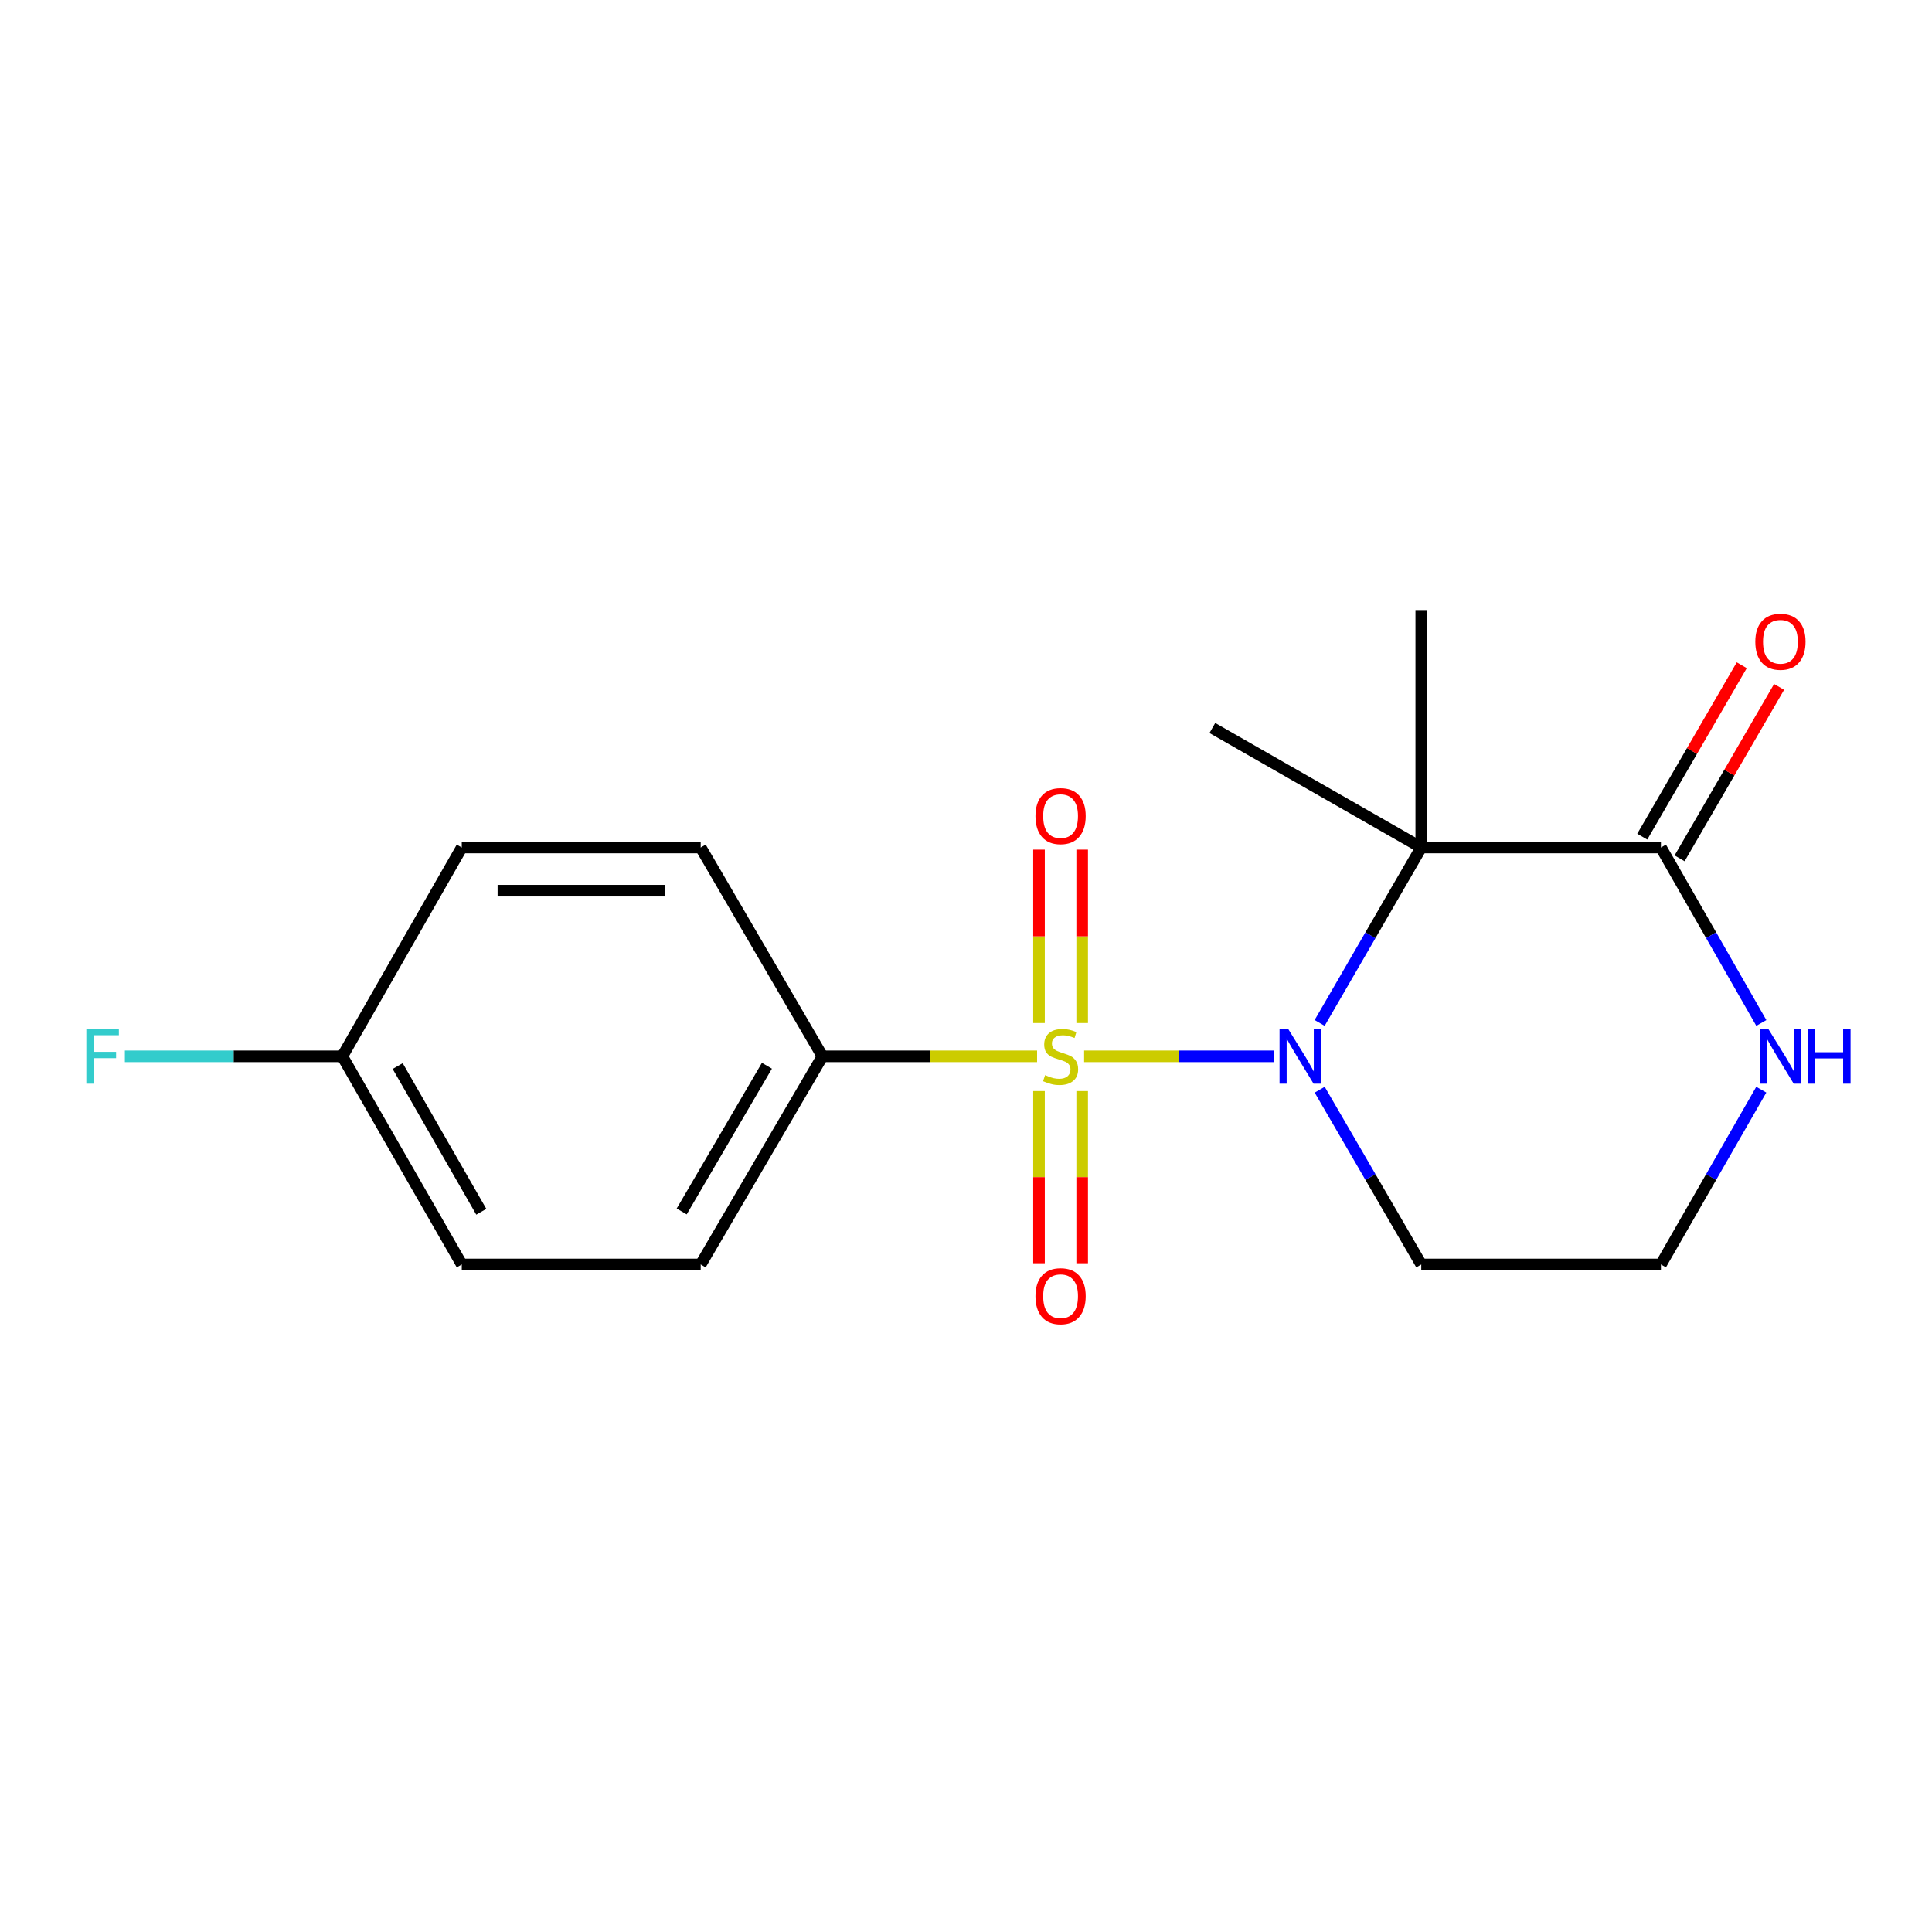 <?xml version='1.0' encoding='iso-8859-1'?>
<svg version='1.1' baseProfile='full'
              xmlns='http://www.w3.org/2000/svg'
                      xmlns:rdkit='http://www.rdkit.org/xml'
                      xmlns:xlink='http://www.w3.org/1999/xlink'
                  xml:space='preserve'
width='1000px' height='1000px' viewBox='0 0 1000 1000'>
<!-- END OF HEADER -->
<rect style='opacity:1.0;fill:#FFFFFF;stroke:none' width='1000' height='1000' x='0' y='0'> </rect>
<path class='bond-0' d='M 561.139,546.751 L 610.318,546.751' style='fill:none;fill-rule:evenodd;stroke:#CCCC00;stroke-width:6px;stroke-linecap:butt;stroke-linejoin:miter;stroke-opacity:1' />
<path class='bond-0' d='M 610.318,546.751 L 659.497,546.751' style='fill:none;fill-rule:evenodd;stroke:#0000FF;stroke-width:6px;stroke-linecap:butt;stroke-linejoin:miter;stroke-opacity:1' />
<path class='bond-3' d='M 536.796,546.751 L 481.248,546.751' style='fill:none;fill-rule:evenodd;stroke:#CCCC00;stroke-width:6px;stroke-linecap:butt;stroke-linejoin:miter;stroke-opacity:1' />
<path class='bond-3' d='M 481.248,546.751 L 425.7,546.751' style='fill:none;fill-rule:evenodd;stroke:#000000;stroke-width:6px;stroke-linecap:butt;stroke-linejoin:miter;stroke-opacity:1' />
<path class='bond-4' d='M 560.131,529.521 L 560.131,484.643' style='fill:none;fill-rule:evenodd;stroke:#CCCC00;stroke-width:6px;stroke-linecap:butt;stroke-linejoin:miter;stroke-opacity:1' />
<path class='bond-4' d='M 560.131,484.643 L 560.131,439.766' style='fill:none;fill-rule:evenodd;stroke:#FF0000;stroke-width:6px;stroke-linecap:butt;stroke-linejoin:miter;stroke-opacity:1' />
<path class='bond-4' d='M 537.784,529.521 L 537.784,484.643' style='fill:none;fill-rule:evenodd;stroke:#CCCC00;stroke-width:6px;stroke-linecap:butt;stroke-linejoin:miter;stroke-opacity:1' />
<path class='bond-4' d='M 537.784,484.643 L 537.784,439.766' style='fill:none;fill-rule:evenodd;stroke:#FF0000;stroke-width:6px;stroke-linecap:butt;stroke-linejoin:miter;stroke-opacity:1' />
<path class='bond-5' d='M 537.784,564.733 L 537.784,609.294' style='fill:none;fill-rule:evenodd;stroke:#CCCC00;stroke-width:6px;stroke-linecap:butt;stroke-linejoin:miter;stroke-opacity:1' />
<path class='bond-5' d='M 537.784,609.294 L 537.784,653.856' style='fill:none;fill-rule:evenodd;stroke:#FF0000;stroke-width:6px;stroke-linecap:butt;stroke-linejoin:miter;stroke-opacity:1' />
<path class='bond-5' d='M 560.131,564.733 L 560.131,609.294' style='fill:none;fill-rule:evenodd;stroke:#CCCC00;stroke-width:6px;stroke-linecap:butt;stroke-linejoin:miter;stroke-opacity:1' />
<path class='bond-5' d='M 560.131,609.294 L 560.131,653.856' style='fill:none;fill-rule:evenodd;stroke:#FF0000;stroke-width:6px;stroke-linecap:butt;stroke-linejoin:miter;stroke-opacity:1' />
<path class='bond-1' d='M 683.045,529.468 L 709.345,484.067' style='fill:none;fill-rule:evenodd;stroke:#0000FF;stroke-width:6px;stroke-linecap:butt;stroke-linejoin:miter;stroke-opacity:1' />
<path class='bond-1' d='M 709.345,484.067 L 735.644,438.665' style='fill:none;fill-rule:evenodd;stroke:#000000;stroke-width:6px;stroke-linecap:butt;stroke-linejoin:miter;stroke-opacity:1' />
<path class='bond-7' d='M 683.073,564.026 L 709.359,609.258' style='fill:none;fill-rule:evenodd;stroke:#0000FF;stroke-width:6px;stroke-linecap:butt;stroke-linejoin:miter;stroke-opacity:1' />
<path class='bond-7' d='M 709.359,609.258 L 735.644,654.49' style='fill:none;fill-rule:evenodd;stroke:#000000;stroke-width:6px;stroke-linecap:butt;stroke-linejoin:miter;stroke-opacity:1' />
<path class='bond-2' d='M 735.644,438.665 L 859.696,438.665' style='fill:none;fill-rule:evenodd;stroke:#000000;stroke-width:6px;stroke-linecap:butt;stroke-linejoin:miter;stroke-opacity:1' />
<path class='bond-11' d='M 735.644,438.665 L 735.644,315.755' style='fill:none;fill-rule:evenodd;stroke:#000000;stroke-width:6px;stroke-linecap:butt;stroke-linejoin:miter;stroke-opacity:1' />
<path class='bond-12' d='M 735.644,438.665 L 627.508,376.813' style='fill:none;fill-rule:evenodd;stroke:#000000;stroke-width:6px;stroke-linecap:butt;stroke-linejoin:miter;stroke-opacity:1' />
<path class='bond-8' d='M 869.36,444.274 L 895.109,399.908' style='fill:none;fill-rule:evenodd;stroke:#000000;stroke-width:6px;stroke-linecap:butt;stroke-linejoin:miter;stroke-opacity:1' />
<path class='bond-8' d='M 895.109,399.908 L 920.858,355.542' style='fill:none;fill-rule:evenodd;stroke:#FF0000;stroke-width:6px;stroke-linecap:butt;stroke-linejoin:miter;stroke-opacity:1' />
<path class='bond-8' d='M 850.032,433.056 L 875.781,388.69' style='fill:none;fill-rule:evenodd;stroke:#000000;stroke-width:6px;stroke-linecap:butt;stroke-linejoin:miter;stroke-opacity:1' />
<path class='bond-8' d='M 875.781,388.69 L 901.53,344.325' style='fill:none;fill-rule:evenodd;stroke:#FF0000;stroke-width:6px;stroke-linecap:butt;stroke-linejoin:miter;stroke-opacity:1' />
<path class='bond-19' d='M 859.696,438.665 L 885.68,484.071' style='fill:none;fill-rule:evenodd;stroke:#000000;stroke-width:6px;stroke-linecap:butt;stroke-linejoin:miter;stroke-opacity:1' />
<path class='bond-19' d='M 885.68,484.071 L 911.664,529.478' style='fill:none;fill-rule:evenodd;stroke:#0000FF;stroke-width:6px;stroke-linecap:butt;stroke-linejoin:miter;stroke-opacity:1' />
<path class='bond-9' d='M 425.7,546.751 L 362.68,654.49' style='fill:none;fill-rule:evenodd;stroke:#000000;stroke-width:6px;stroke-linecap:butt;stroke-linejoin:miter;stroke-opacity:1' />
<path class='bond-9' d='M 396.957,551.629 L 352.843,627.046' style='fill:none;fill-rule:evenodd;stroke:#000000;stroke-width:6px;stroke-linecap:butt;stroke-linejoin:miter;stroke-opacity:1' />
<path class='bond-10' d='M 425.7,546.751 L 362.68,438.665' style='fill:none;fill-rule:evenodd;stroke:#000000;stroke-width:6px;stroke-linecap:butt;stroke-linejoin:miter;stroke-opacity:1' />
<path class='bond-6' d='M 911.636,564.017 L 885.666,609.253' style='fill:none;fill-rule:evenodd;stroke:#0000FF;stroke-width:6px;stroke-linecap:butt;stroke-linejoin:miter;stroke-opacity:1' />
<path class='bond-6' d='M 885.666,609.253 L 859.696,654.49' style='fill:none;fill-rule:evenodd;stroke:#000000;stroke-width:6px;stroke-linecap:butt;stroke-linejoin:miter;stroke-opacity:1' />
<path class='bond-13' d='M 735.644,654.49 L 859.696,654.49' style='fill:none;fill-rule:evenodd;stroke:#000000;stroke-width:6px;stroke-linecap:butt;stroke-linejoin:miter;stroke-opacity:1' />
<path class='bond-16' d='M 362.68,654.49 L 239.013,654.49' style='fill:none;fill-rule:evenodd;stroke:#000000;stroke-width:6px;stroke-linecap:butt;stroke-linejoin:miter;stroke-opacity:1' />
<path class='bond-15' d='M 362.68,438.665 L 239.013,438.665' style='fill:none;fill-rule:evenodd;stroke:#000000;stroke-width:6px;stroke-linecap:butt;stroke-linejoin:miter;stroke-opacity:1' />
<path class='bond-15' d='M 344.13,461.012 L 257.563,461.012' style='fill:none;fill-rule:evenodd;stroke:#000000;stroke-width:6px;stroke-linecap:butt;stroke-linejoin:miter;stroke-opacity:1' />
<path class='bond-14' d='M 177.185,546.751 L 239.013,438.665' style='fill:none;fill-rule:evenodd;stroke:#000000;stroke-width:6px;stroke-linecap:butt;stroke-linejoin:miter;stroke-opacity:1' />
<path class='bond-17' d='M 177.185,546.751 L 120.908,546.751' style='fill:none;fill-rule:evenodd;stroke:#000000;stroke-width:6px;stroke-linecap:butt;stroke-linejoin:miter;stroke-opacity:1' />
<path class='bond-17' d='M 120.908,546.751 L 64.63,546.751' style='fill:none;fill-rule:evenodd;stroke:#33CCCC;stroke-width:6px;stroke-linecap:butt;stroke-linejoin:miter;stroke-opacity:1' />
<path class='bond-18' d='M 177.185,546.751 L 239.013,654.49' style='fill:none;fill-rule:evenodd;stroke:#000000;stroke-width:6px;stroke-linecap:butt;stroke-linejoin:miter;stroke-opacity:1' />
<path class='bond-18' d='M 205.842,551.789 L 249.121,627.206' style='fill:none;fill-rule:evenodd;stroke:#000000;stroke-width:6px;stroke-linecap:butt;stroke-linejoin:miter;stroke-opacity:1' />
<path  class='atom-0' d='M 540.957 556.471
Q 541.277 556.591, 542.597 557.151
Q 543.917 557.711, 545.357 558.071
Q 546.837 558.391, 548.277 558.391
Q 550.957 558.391, 552.517 557.111
Q 554.077 555.791, 554.077 553.511
Q 554.077 551.951, 553.277 550.991
Q 552.517 550.031, 551.317 549.511
Q 550.117 548.991, 548.117 548.391
Q 545.597 547.631, 544.077 546.911
Q 542.597 546.191, 541.517 544.671
Q 540.477 543.151, 540.477 540.591
Q 540.477 537.031, 542.877 534.831
Q 545.317 532.631, 550.117 532.631
Q 553.397 532.631, 557.117 534.191
L 556.197 537.271
Q 552.797 535.871, 550.237 535.871
Q 547.477 535.871, 545.957 537.031
Q 544.437 538.151, 544.477 540.111
Q 544.477 541.631, 545.237 542.551
Q 546.037 543.471, 547.157 543.991
Q 548.317 544.511, 550.237 545.111
Q 552.797 545.911, 554.317 546.711
Q 555.837 547.511, 556.917 549.151
Q 558.037 550.751, 558.037 553.511
Q 558.037 557.431, 555.397 559.551
Q 552.797 561.631, 548.437 561.631
Q 545.917 561.631, 543.997 561.071
Q 542.117 560.551, 539.877 559.631
L 540.957 556.471
' fill='#CCCC00'/>
<path  class='atom-1' d='M 666.774 532.591
L 676.054 547.591
Q 676.974 549.071, 678.454 551.751
Q 679.934 554.431, 680.014 554.591
L 680.014 532.591
L 683.774 532.591
L 683.774 560.911
L 679.894 560.911
L 669.934 544.511
Q 668.774 542.591, 667.534 540.391
Q 666.334 538.191, 665.974 537.511
L 665.974 560.911
L 662.294 560.911
L 662.294 532.591
L 666.774 532.591
' fill='#0000FF'/>
<path  class='atom-5' d='M 535.957 422.406
Q 535.957 415.606, 539.317 411.806
Q 542.677 408.006, 548.957 408.006
Q 555.237 408.006, 558.597 411.806
Q 561.957 415.606, 561.957 422.406
Q 561.957 429.286, 558.557 433.206
Q 555.157 437.086, 548.957 437.086
Q 542.717 437.086, 539.317 433.206
Q 535.957 429.326, 535.957 422.406
M 548.957 433.886
Q 553.277 433.886, 555.597 431.006
Q 557.957 428.086, 557.957 422.406
Q 557.957 416.846, 555.597 414.046
Q 553.277 411.206, 548.957 411.206
Q 544.637 411.206, 542.277 414.006
Q 539.957 416.806, 539.957 422.406
Q 539.957 428.126, 542.277 431.006
Q 544.637 433.886, 548.957 433.886
' fill='#FF0000'/>
<path  class='atom-6' d='M 535.957 670.908
Q 535.957 664.108, 539.317 660.308
Q 542.677 656.508, 548.957 656.508
Q 555.237 656.508, 558.597 660.308
Q 561.957 664.108, 561.957 670.908
Q 561.957 677.788, 558.557 681.708
Q 555.157 685.588, 548.957 685.588
Q 542.717 685.588, 539.317 681.708
Q 535.957 677.828, 535.957 670.908
M 548.957 682.388
Q 553.277 682.388, 555.597 679.508
Q 557.957 676.588, 557.957 670.908
Q 557.957 665.348, 555.597 662.548
Q 553.277 659.708, 548.957 659.708
Q 544.637 659.708, 542.277 662.508
Q 539.957 665.308, 539.957 670.908
Q 539.957 676.628, 542.277 679.508
Q 544.637 682.388, 548.957 682.388
' fill='#FF0000'/>
<path  class='atom-7' d='M 915.288 532.591
L 924.568 547.591
Q 925.488 549.071, 926.968 551.751
Q 928.448 554.431, 928.528 554.591
L 928.528 532.591
L 932.288 532.591
L 932.288 560.911
L 928.408 560.911
L 918.448 544.511
Q 917.288 542.591, 916.048 540.391
Q 914.848 538.191, 914.488 537.511
L 914.488 560.911
L 910.808 560.911
L 910.808 532.591
L 915.288 532.591
' fill='#0000FF'/>
<path  class='atom-7' d='M 935.688 532.591
L 939.528 532.591
L 939.528 544.631
L 954.008 544.631
L 954.008 532.591
L 957.848 532.591
L 957.848 560.911
L 954.008 560.911
L 954.008 547.831
L 939.528 547.831
L 939.528 560.911
L 935.688 560.911
L 935.688 532.591
' fill='#0000FF'/>
<path  class='atom-9' d='M 908.548 332.173
Q 908.548 325.373, 911.908 321.573
Q 915.268 317.773, 921.548 317.773
Q 927.828 317.773, 931.188 321.573
Q 934.548 325.373, 934.548 332.173
Q 934.548 339.053, 931.148 342.973
Q 927.748 346.853, 921.548 346.853
Q 915.308 346.853, 911.908 342.973
Q 908.548 339.093, 908.548 332.173
M 921.548 343.653
Q 925.868 343.653, 928.188 340.773
Q 930.548 337.853, 930.548 332.173
Q 930.548 326.613, 928.188 323.813
Q 925.868 320.973, 921.548 320.973
Q 917.228 320.973, 914.868 323.773
Q 912.548 326.573, 912.548 332.173
Q 912.548 337.893, 914.868 340.773
Q 917.228 343.653, 921.548 343.653
' fill='#FF0000'/>
<path  class='atom-18' d='M 44.688 532.591
L 61.528 532.591
L 61.528 535.831
L 48.488 535.831
L 48.488 544.431
L 60.088 544.431
L 60.088 547.711
L 48.488 547.711
L 48.488 560.911
L 44.688 560.911
L 44.688 532.591
' fill='#33CCCC'/>
</svg>
